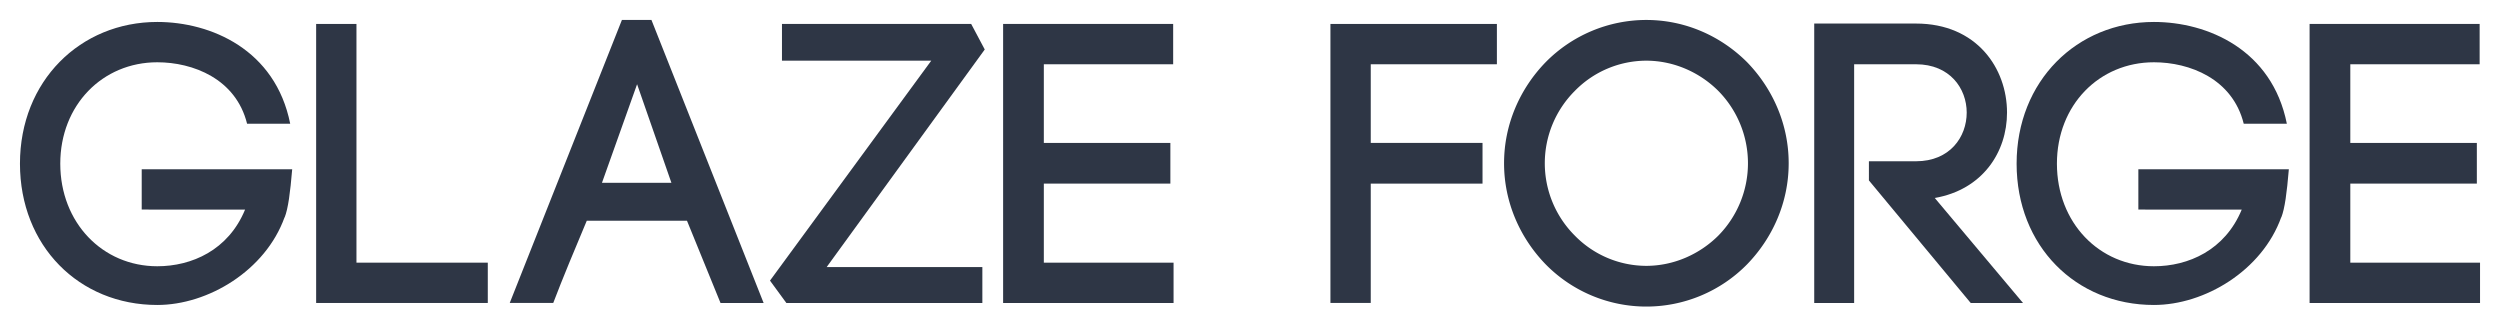 <?xml version="1.0" encoding="UTF-8" standalone="no"?>
<svg
   xmlns:dc="http://purl.org/dc/elements/1.1/"
   xmlns:cc="http://creativecommons.org/ns#"
   xmlns:rdf="http://www.w3.org/1999/02/22-rdf-syntax-ns#"
   xmlns:svg="http://www.w3.org/2000/svg"
   xmlns="http://www.w3.org/2000/svg"
   xmlns:sodipodi="http://sodipodi.sourceforge.net/DTD/sodipodi-0.dtd"
   xmlns:inkscape="http://www.inkscape.org/namespaces/inkscape"
   viewBox="0 0 3131.46 408.999"
   version="1.1"
   id="svg1001"
   sodipodi:docname="logoText.svg"
   inkscape:version="0.92.5 (2060ec1f9f, 2020-04-08)"
   width="3131.46"
   height="408.999">
  <sodipodi:namedview
     pagecolor="#ffffff"
     bordercolor="#666666"
     borderopacity="1"
     objecttolerance="10"
     gridtolerance="10"
     guidetolerance="10"
     inkscape:pageopacity="0"
     inkscape:pageshadow="2"
     inkscape:window-width="1310"
     inkscape:window-height="704"
     id="namedview1003"
     showgrid="false"
     inkscape:zoom="0.19302387"
     inkscape:cx="1474.377"
     inkscape:cy="197.49934"
     inkscape:window-x="56"
     inkscape:window-y="27"
     inkscape:window-maximized="1"
     inkscape:current-layer="svg1001"
     fit-margin-top="25"
     fit-margin-left="25"
     fit-margin-right="25"
     fit-margin-bottom="25" />
  <defs
     id="defs967">
    <style
       id="style965">.cls-1{fill:#2e3645;}.cls-2{fill:#fff;}.cls-3{opacity:0.97;}.cls-4,.cls-5{fill:none;stroke:#fff;}.cls-4{stroke-miterlimit:15.12;stroke-width:12.92px;}.cls-5{stroke-linejoin:round;stroke-width:32px;}</style>
  </defs>
  <g
     id="HorizGF"
     style="fill:#2e3645;fill-opacity:1"
     transform="translate(-650.73,-69)">
    <path
       class="cls-2"
       d="m 960.23,224 c -14,-56.5 -68,-77 -112.5,-77 -68.5,0 -121.5,53.5 -121.5,127 0,74 53,128.5 121.5,128.5 43,0 89,-20 110,-71 H 828.23 V 281 h 188.5 c -2.5,29.5 -5,49 -9.5,60.5 V 341 c -24,67 -96,110 -159.5,110 -98,0 -172,-74 -172,-177 0,-103.5 75.5,-177.5 172,-177.5 67,0 148,34.5 166.5,127.5 z"
       id="path972"
       style="fill:#2e3645;fill-opacity:1"
       inkscape:connector-curvature="0" />
    <path
       class="cls-2"
       d="m 1097.23,398 h 164.5 v 50.5 h -215 V 99 h 50.5 z"
       id="path974"
       style="fill:#2e3645;fill-opacity:1"
       inkscape:connector-curvature="0" />
    <path
       class="cls-2"
       d="m 1511.23,345.45 h -125.5 c -13.5,32 -31,74 -42,103 h -54.5 L 1429.73,94 h 37 l 140.5,354.5 h -54 z M 1404.73,298 h 87 l -43,-123.5 z"
       id="path976"
       style="fill:#2e3645;fill-opacity:1"
       inkscape:connector-curvature="0" />
    <path
       class="cls-2"
       d="m 1630.22,99 h 237 l 17,32 -198,272.5 h 195 v 45 h -245.5 l -20.5,-28 202,-275.5 h -187 z"
       id="path978"
       style="fill:#2e3645;fill-opacity:1"
       inkscape:connector-curvature="0" />
    <path
       class="cls-2"
       d="m 1958.22,398 h 162.5 v 50.5 h -213.5 V 99 h 213 v 50.5 h -162 V 248 h 158.5 v 51 h -158.5 z"
       id="path980"
       style="fill:#2e3645;fill-opacity:1"
       inkscape:connector-curvature="0" />
    <path
       class="cls-2"
       d="m 2367.71,448.45 h -50.5 V 99 h 208.5 v 50.5 h -158 V 248 h 140 v 51 h -140 z"
       id="path982"
       style="fill:#2e3645;fill-opacity:1"
       inkscape:connector-curvature="0" />
    <path
       class="cls-2"
       d="m 2586.7,147 a 177.22,177.22 0 0 1 126,-53 c 49.5,0 94,20.5 126.5,53 31.5,32.5 52,77 52,126.5 0,49.5 -20.5,94 -52,126.5 a 176.87,176.87 0 0 1 -252.5,0 c -31.5,-32.5 -52,-77 -52,-126.5 0,-49.5 20.5,-94.05 52,-126.5 z m 216.5,36 c -23.5,-23.5 -56,-38 -90.5,-38 a 125.51,125.51 0 0 0 -89.5,38 128,128 0 0 0 0,181 125.51,125.51 0 0 0 89.5,38 c 34.5,0 67,-14.5 90.5,-38 a 129.18,129.18 0 0 0 0,-181 z"
       id="path984"
       style="fill:#2e3645;fill-opacity:1"
       inkscape:connector-curvature="0" />
    <path
       class="cls-2"
       d="m 2991.7,271 h 59 c 42.5,0 63.5,-30.5 63.5,-61 0,-30 -21,-60.5 -63.5,-60.5 h -77.5 v 299 h -50 v -350 h 127.5 c 76,0 114,56 114,111.5 0,49.5 -30.5,96.5 -90.5,107 l 110.5,131.5 h -65.5 L 2991.7,295 Z"
       id="path986"
       style="fill:#2e3645;fill-opacity:1"
       inkscape:connector-curvature="0" />
    <path
       class="cls-2"
       d="m 3461.2,224 c -14,-56.5 -68,-77 -112.5,-77 -68.5,0 -121.5,53.5 -121.5,127 0,74 53,128.5 121.5,128.5 43,0 89,-20 110,-71 H 3329.2 V 281 h 188.5 c -2.5,29.5 -5,49 -9.5,60.5 V 341 c -24,67 -96,110 -159.5,110 -98,0 -172,-74 -172,-177 0,-103.5 75.5,-177.5 172,-177.5 67,0 148,34.5 166.5,127.5 z"
       id="path988"
       style="fill:#2e3645;fill-opacity:1"
       inkscape:connector-curvature="0" />
    <path
       class="cls-2"
       d="m 3594.69,398 h 162.5 v 50.5 h -213.5 V 99 h 213 v 50.5 h -162 V 248 h 158.5 v 51 h -158.5 z"
       id="path990"
       style="fill:#2e3645;fill-opacity:1"
       inkscape:connector-curvature="0" />
  </g>
</svg>
